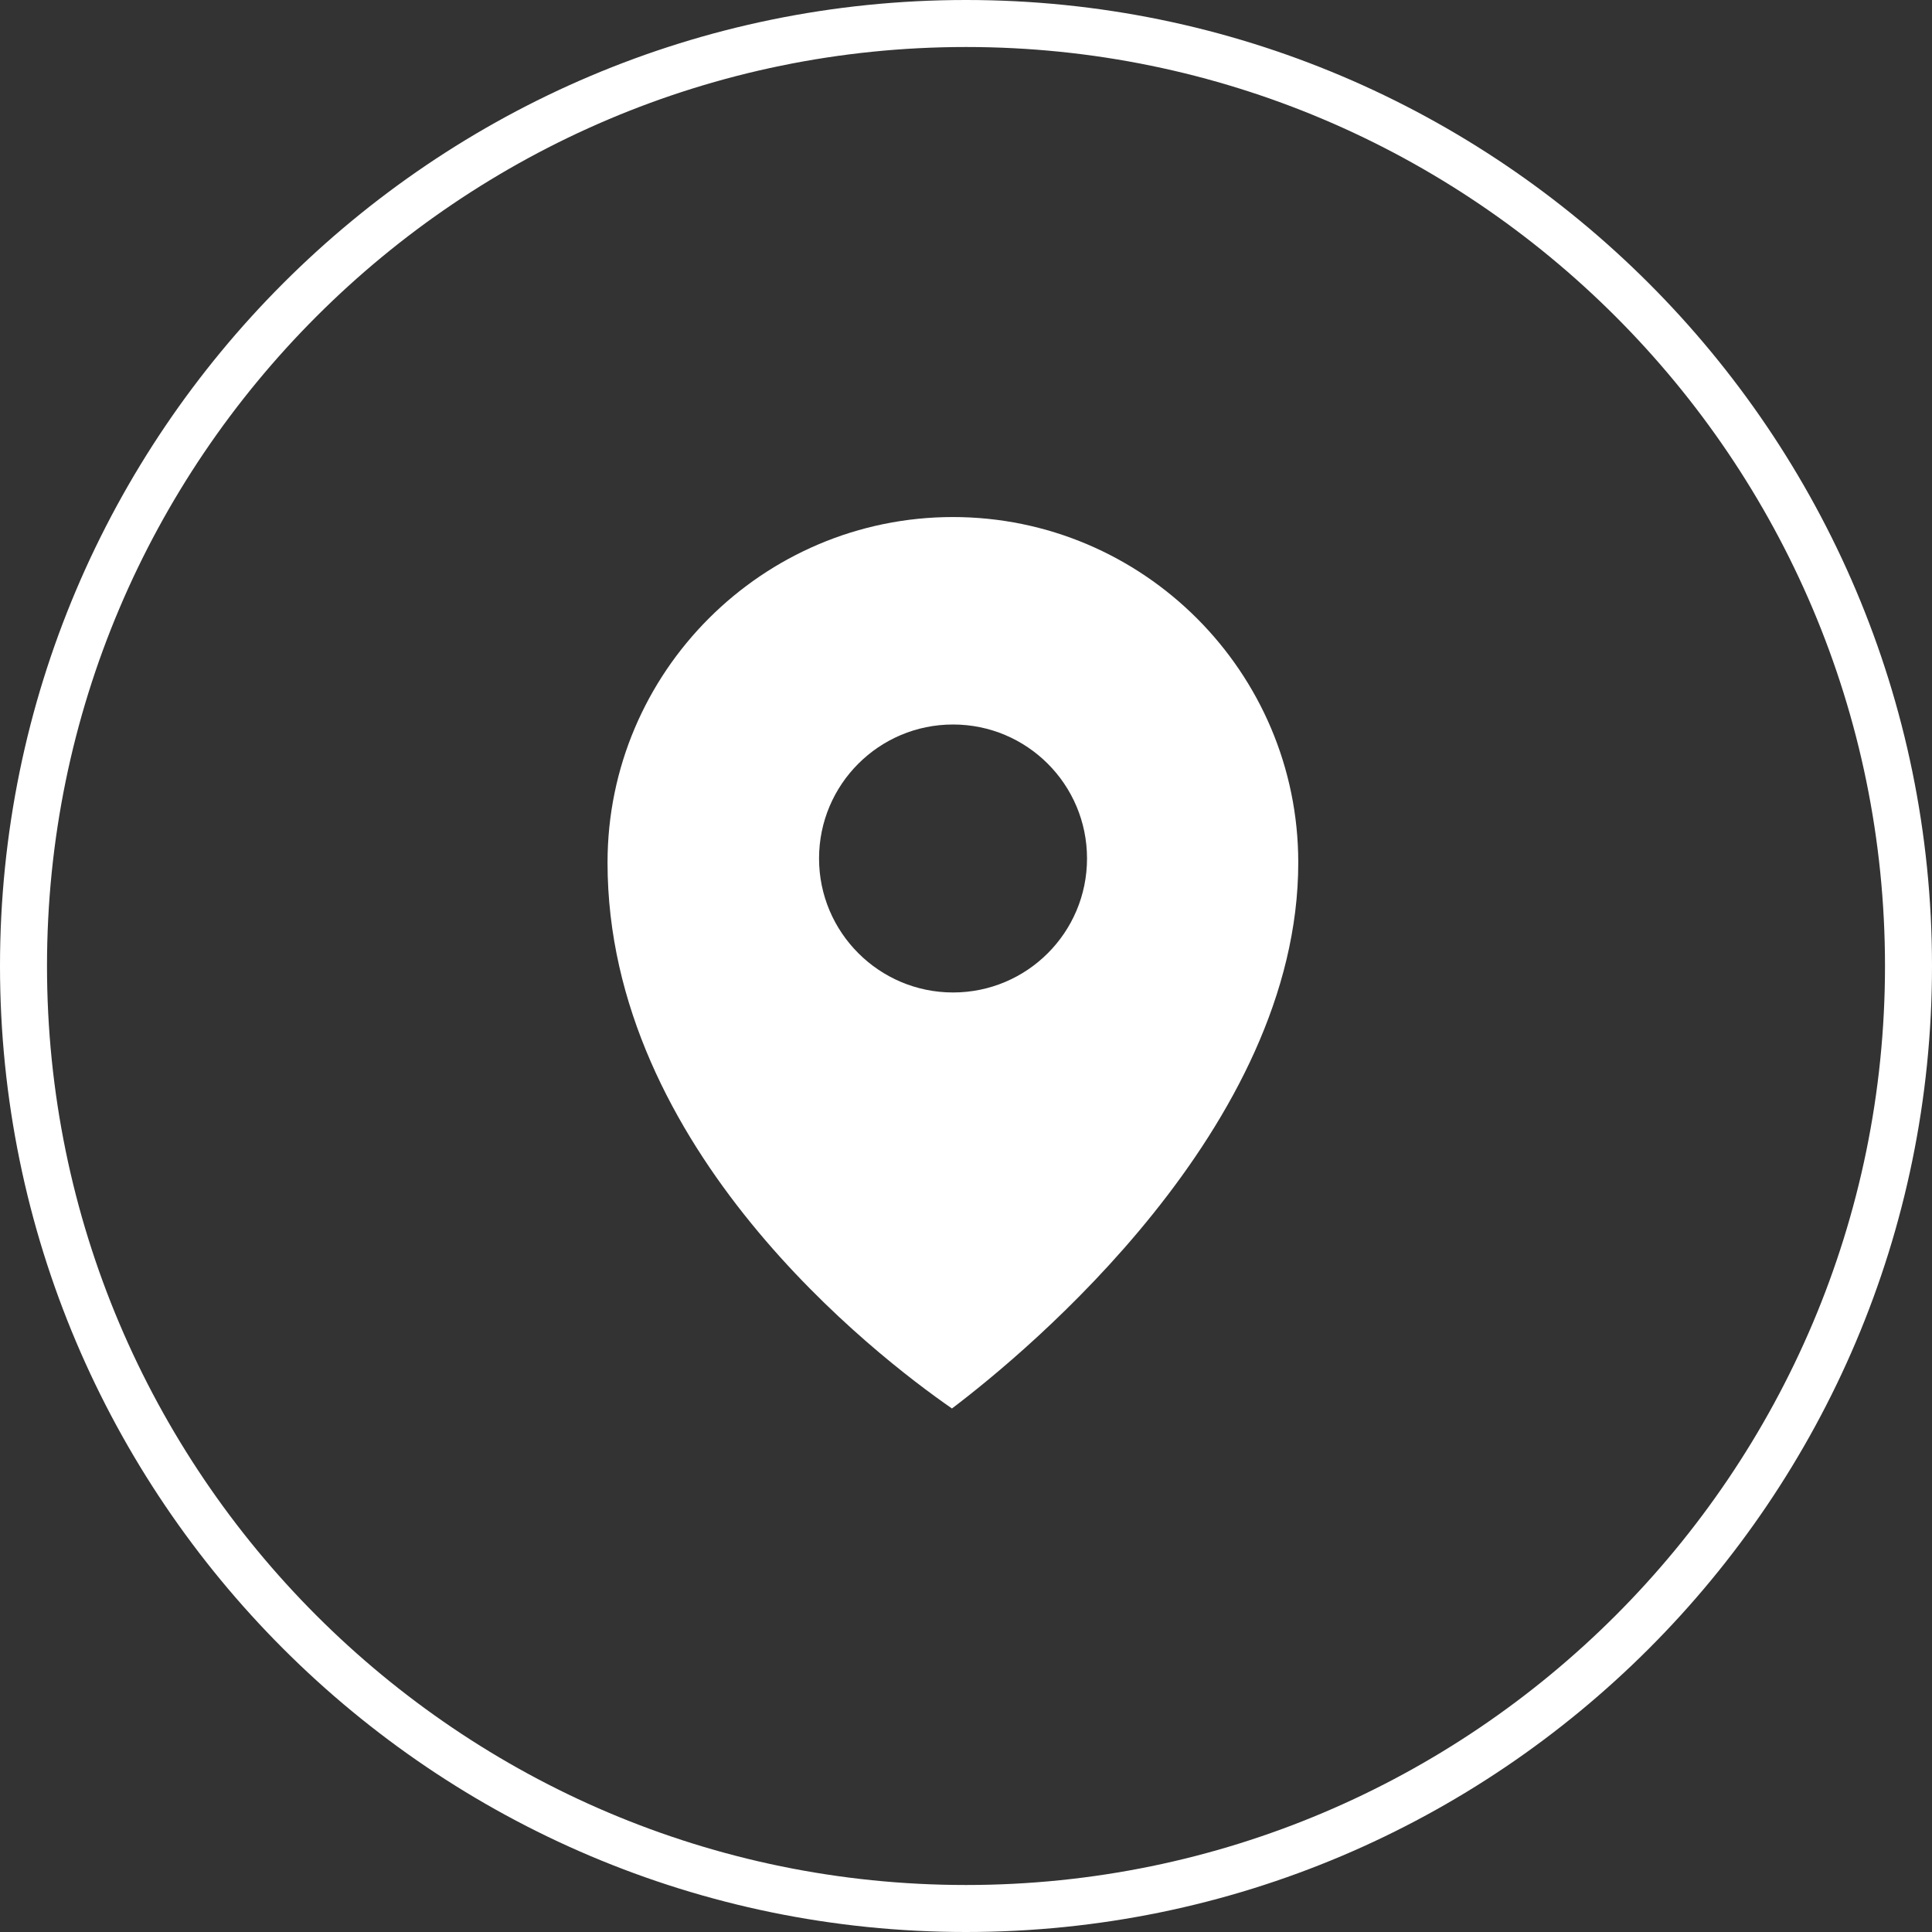 <?xml version="1.0" encoding="UTF-8"?><svg id="_レイヤー_2" xmlns="http://www.w3.org/2000/svg" viewBox="0 0 71.52 71.52"><rect x="0" y="0" width="71.52" height="71.52" fill="#333333" stroke="none"/><defs><style>.cls-1{fill:#fff;}</style></defs><g id="SPレイアウト"><g id="_楕円形_20"><path class="cls-1" d="M35.76,71.52C16.04,71.52,0,55.48,0,35.76S16.04,0,35.76,0s35.76,16.04,35.76,35.76-16.04,35.76-35.76,35.76ZM35.76,1.74C17,1.74,1.74,17,1.74,35.76s15.26,34.02,34.02,34.02,34.02-15.26,34.02-34.02S54.52,1.74,35.76,1.74Z"/></g><path class="cls-1" d="M35.28,19.14c-7.05,0-12.79,5.74-12.79,12.79,0,10.63,9.95,18.27,12.75,20.21,2.79-2.11,12.82-10.41,12.82-20.21,0-7.05-5.74-12.79-12.79-12.79ZM35.28,36.74c-2.73,0-4.96-2.22-4.96-4.96s2.22-4.96,4.96-4.96,4.96,2.22,4.96,4.96-2.22,4.96-4.96,4.96Z"/></g></svg>